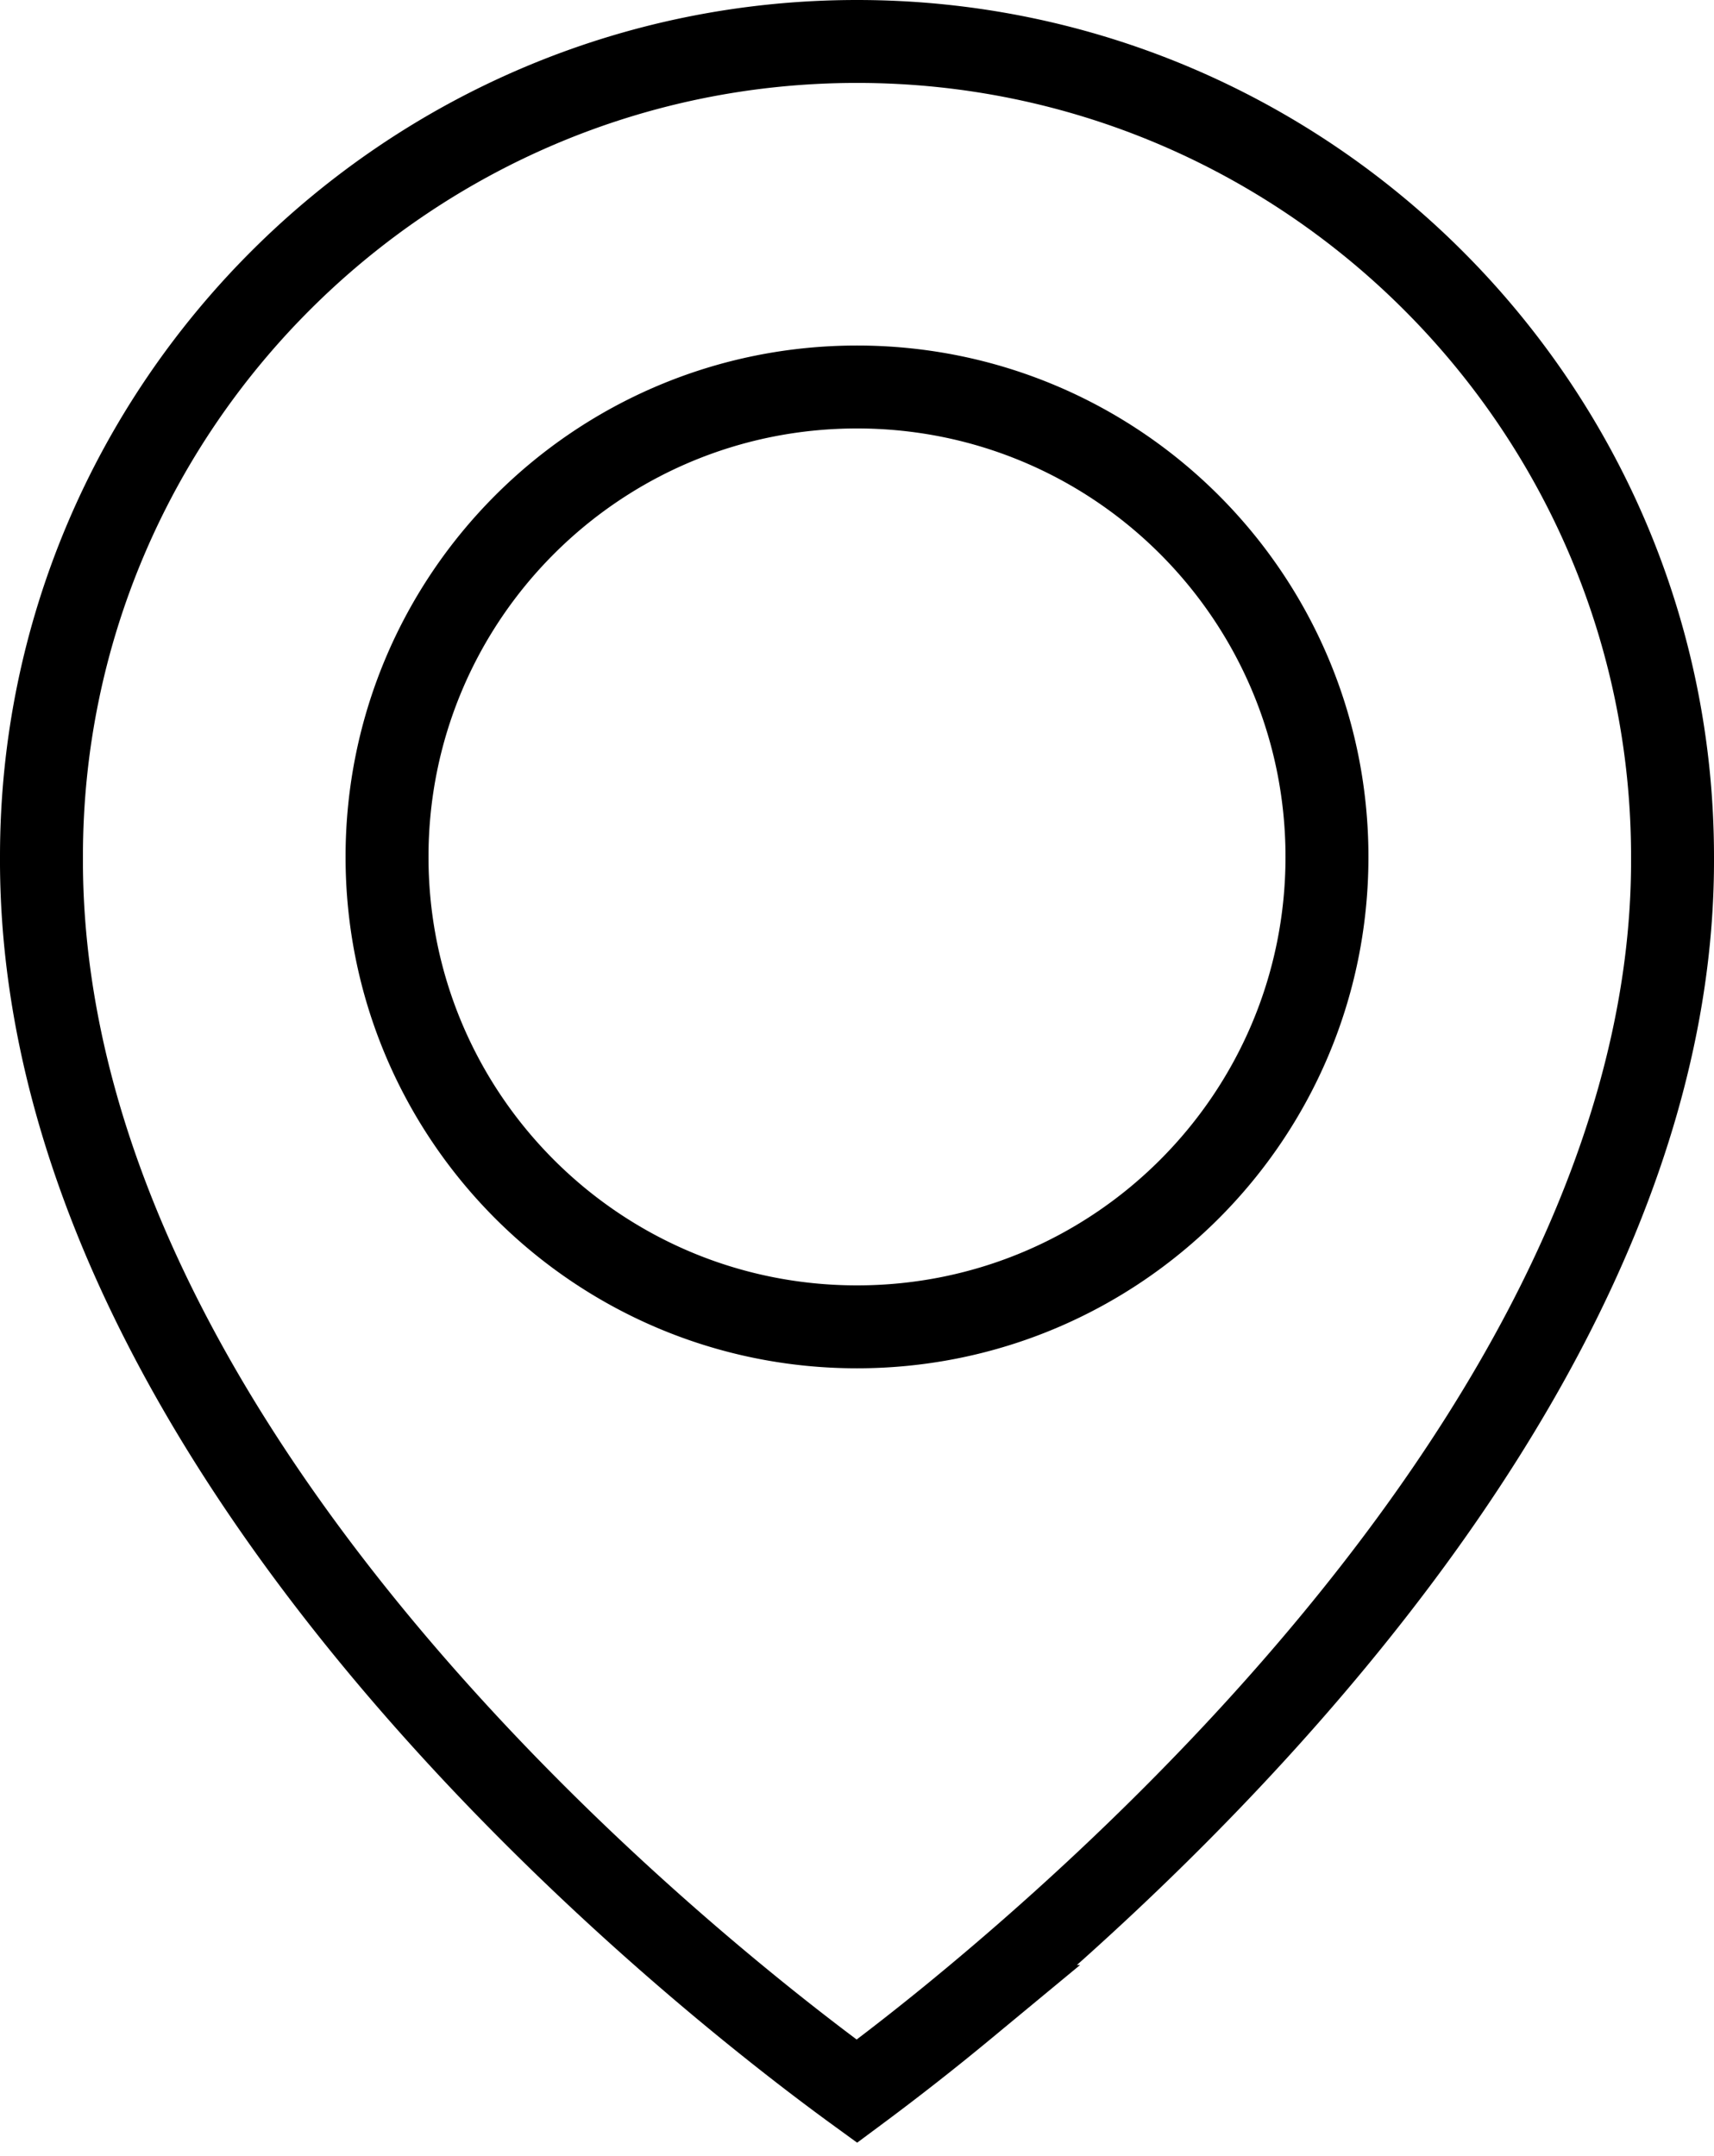 <svg width="62" height="78" fill="none" xmlns="http://www.w3.org/2000/svg"><path d="M1.5 30.987h0v-.006C1.5 14.736 14.736 1.5 31 1.5S60.5 14.736 60.5 31v.007c.054 11.89-7.364 23.152-15.065 31.59-3.823 4.188-7.654 7.613-10.53 9.99a94.297 94.297 0 01-3.909 3.066c-2.304-1.675-8.643-6.5-14.868-13.369C8.584 53.963 1.447 42.9 1.5 30.988zM14 31c0 9.392 7.608 17 17 17s17-7.608 17-17-7.608-17-17-17-17 7.608-17 17z" stroke="#000" stroke-width="3"/></svg>